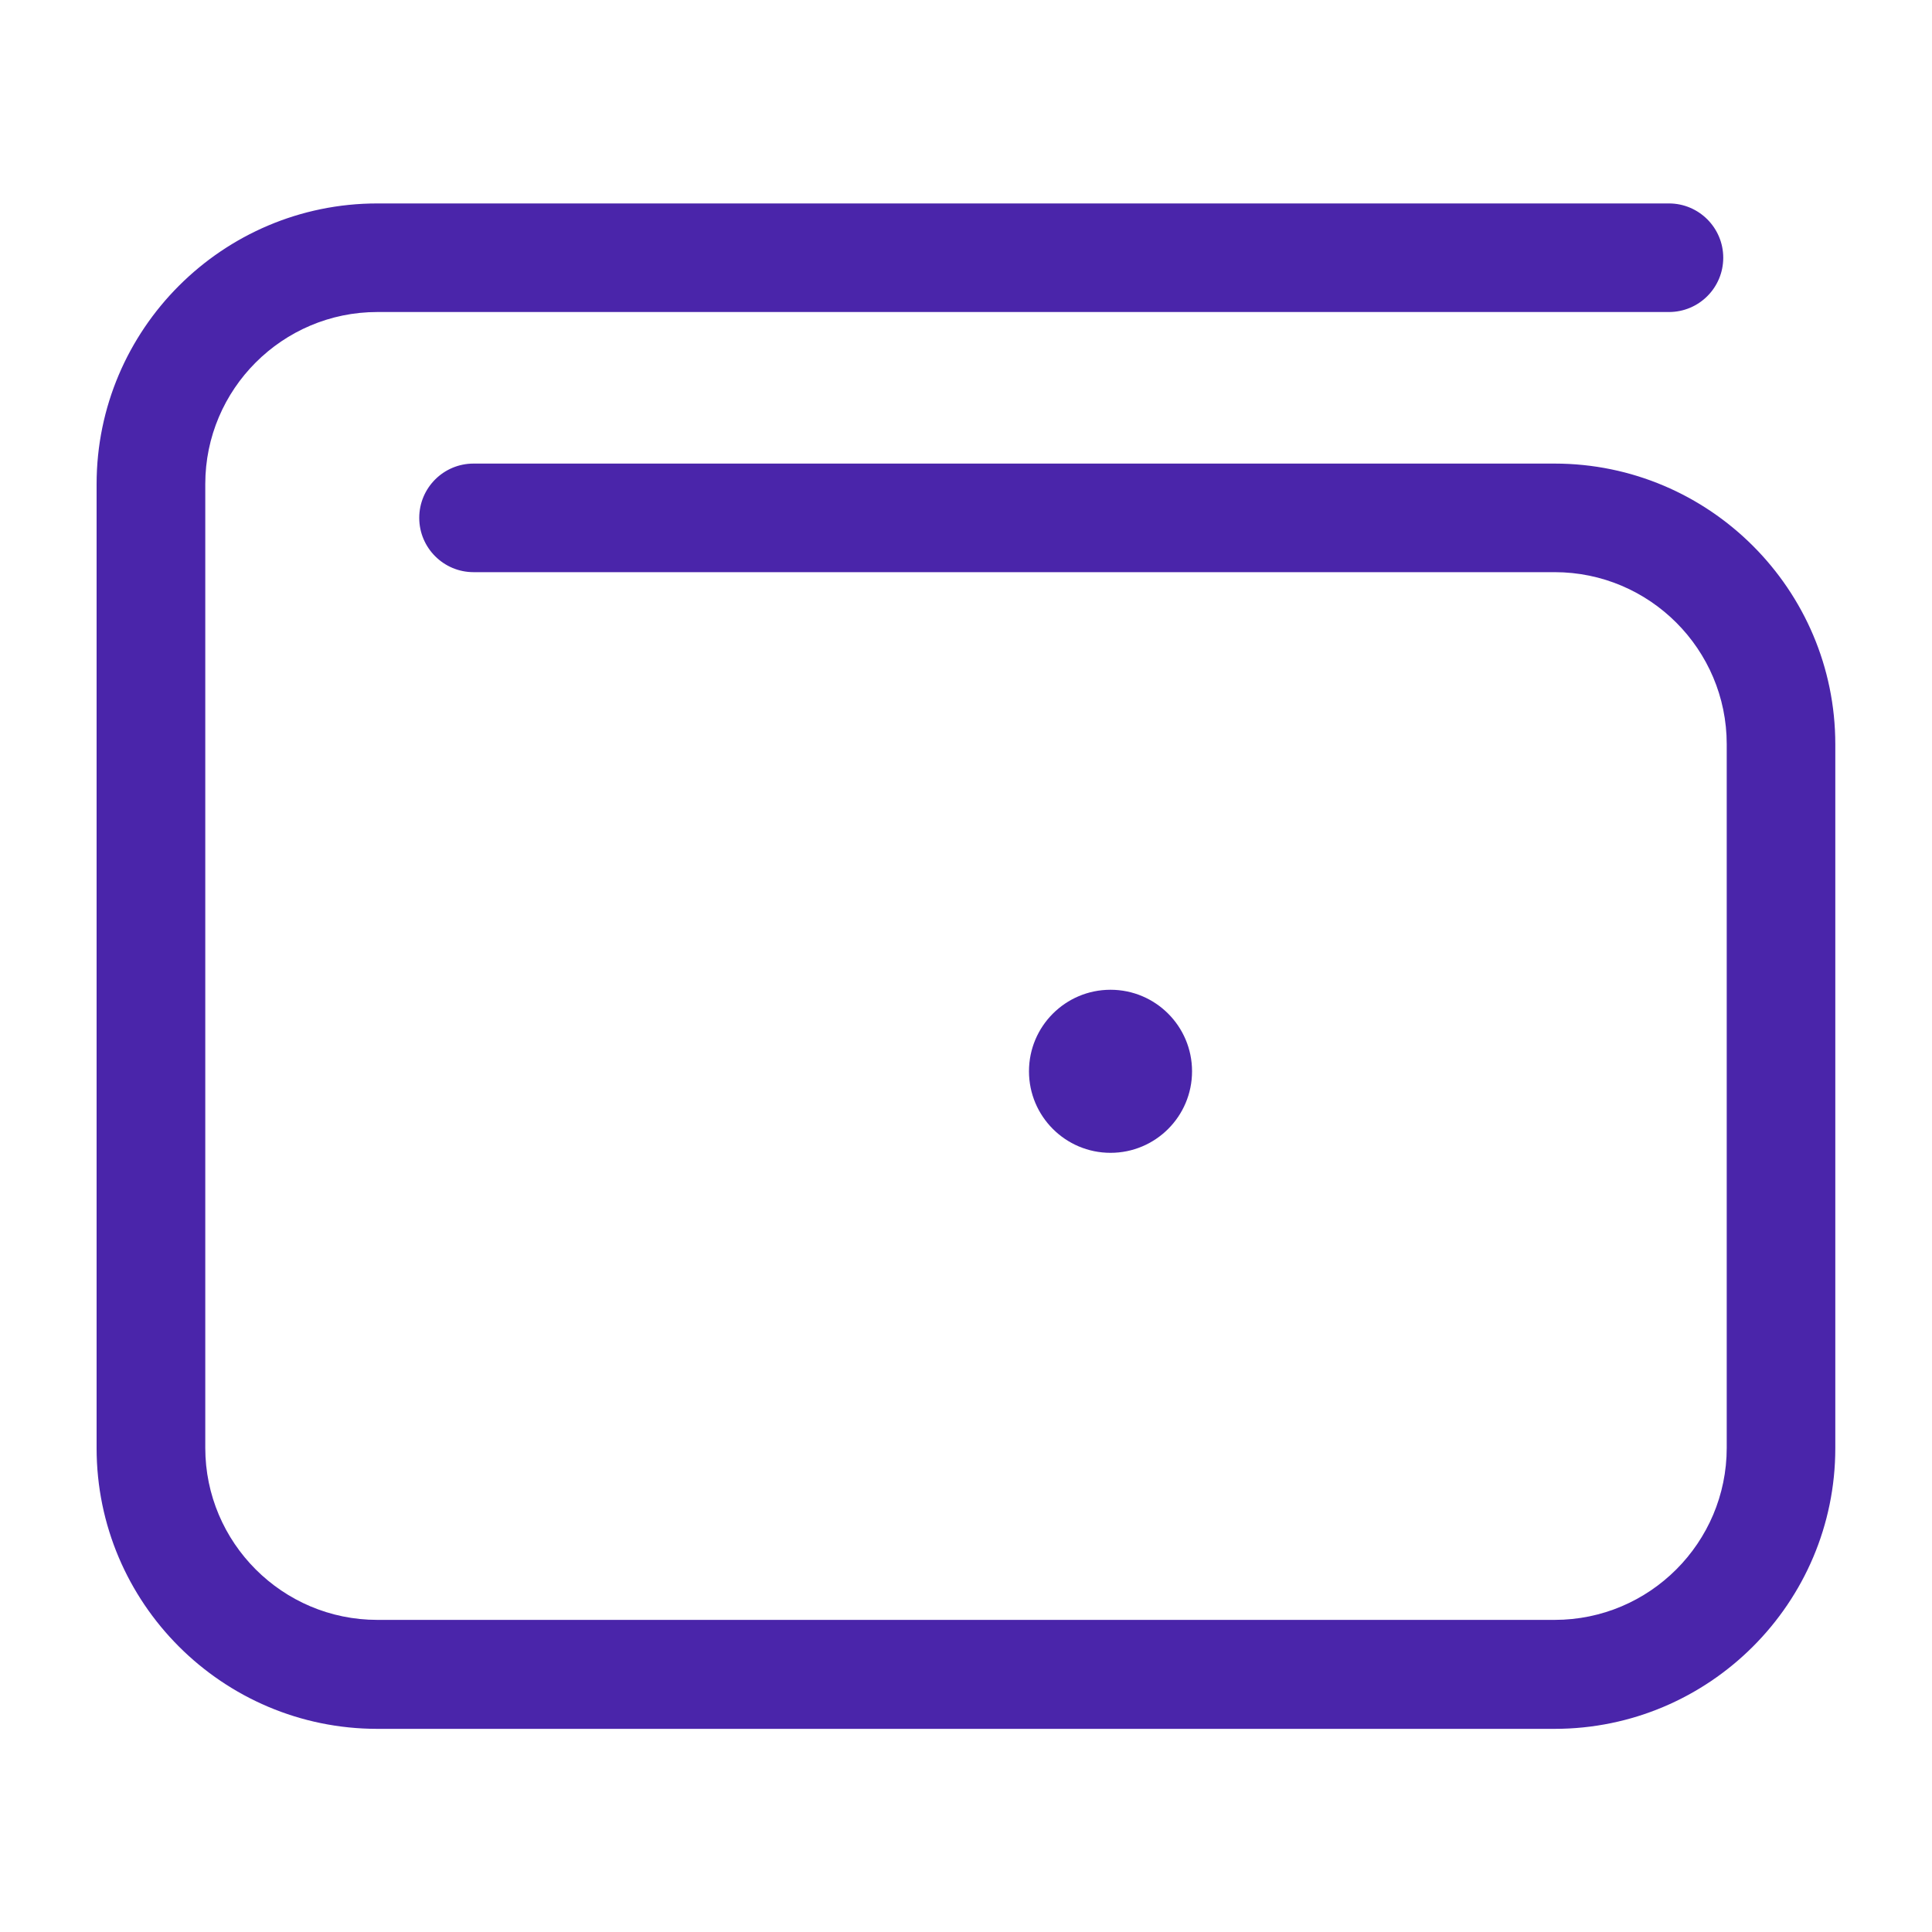<?xml version="1.0" encoding="UTF-8"?><svg id="Layer_1" xmlns="http://www.w3.org/2000/svg" viewBox="0 0 200 200"><defs><style>.cls-1{fill:#4a25aa;}</style></defs><path class="cls-1" d="M160.94,47.99H49.02c-3.11,0-5.62,2.52-5.62,5.62s2.52,5.62,5.62,5.62h111.92c9.82,0,17.81,7.99,17.81,17.81v72.84c0,9.82-7.99,17.81-17.81,17.81H39.06c-9.82,0-17.81-7.99-17.81-17.81V50.11c0-9.82,7.99-17.81,17.81-17.81H172.77c3.11,0,5.62-2.52,5.62-5.62s-2.52-5.62-5.62-5.62H39.06c-16.02,0-29.06,13.04-29.06,29.06v99.79c0,16.03,13.04,29.06,29.06,29.06h121.87c16.02,0,29.06-13.04,29.06-29.06V77.05c0-16.02-13.04-29.06-29.06-29.06Z"/><circle class="cls-1" cx="114.96" cy="110.9" r="8.44"/></svg>